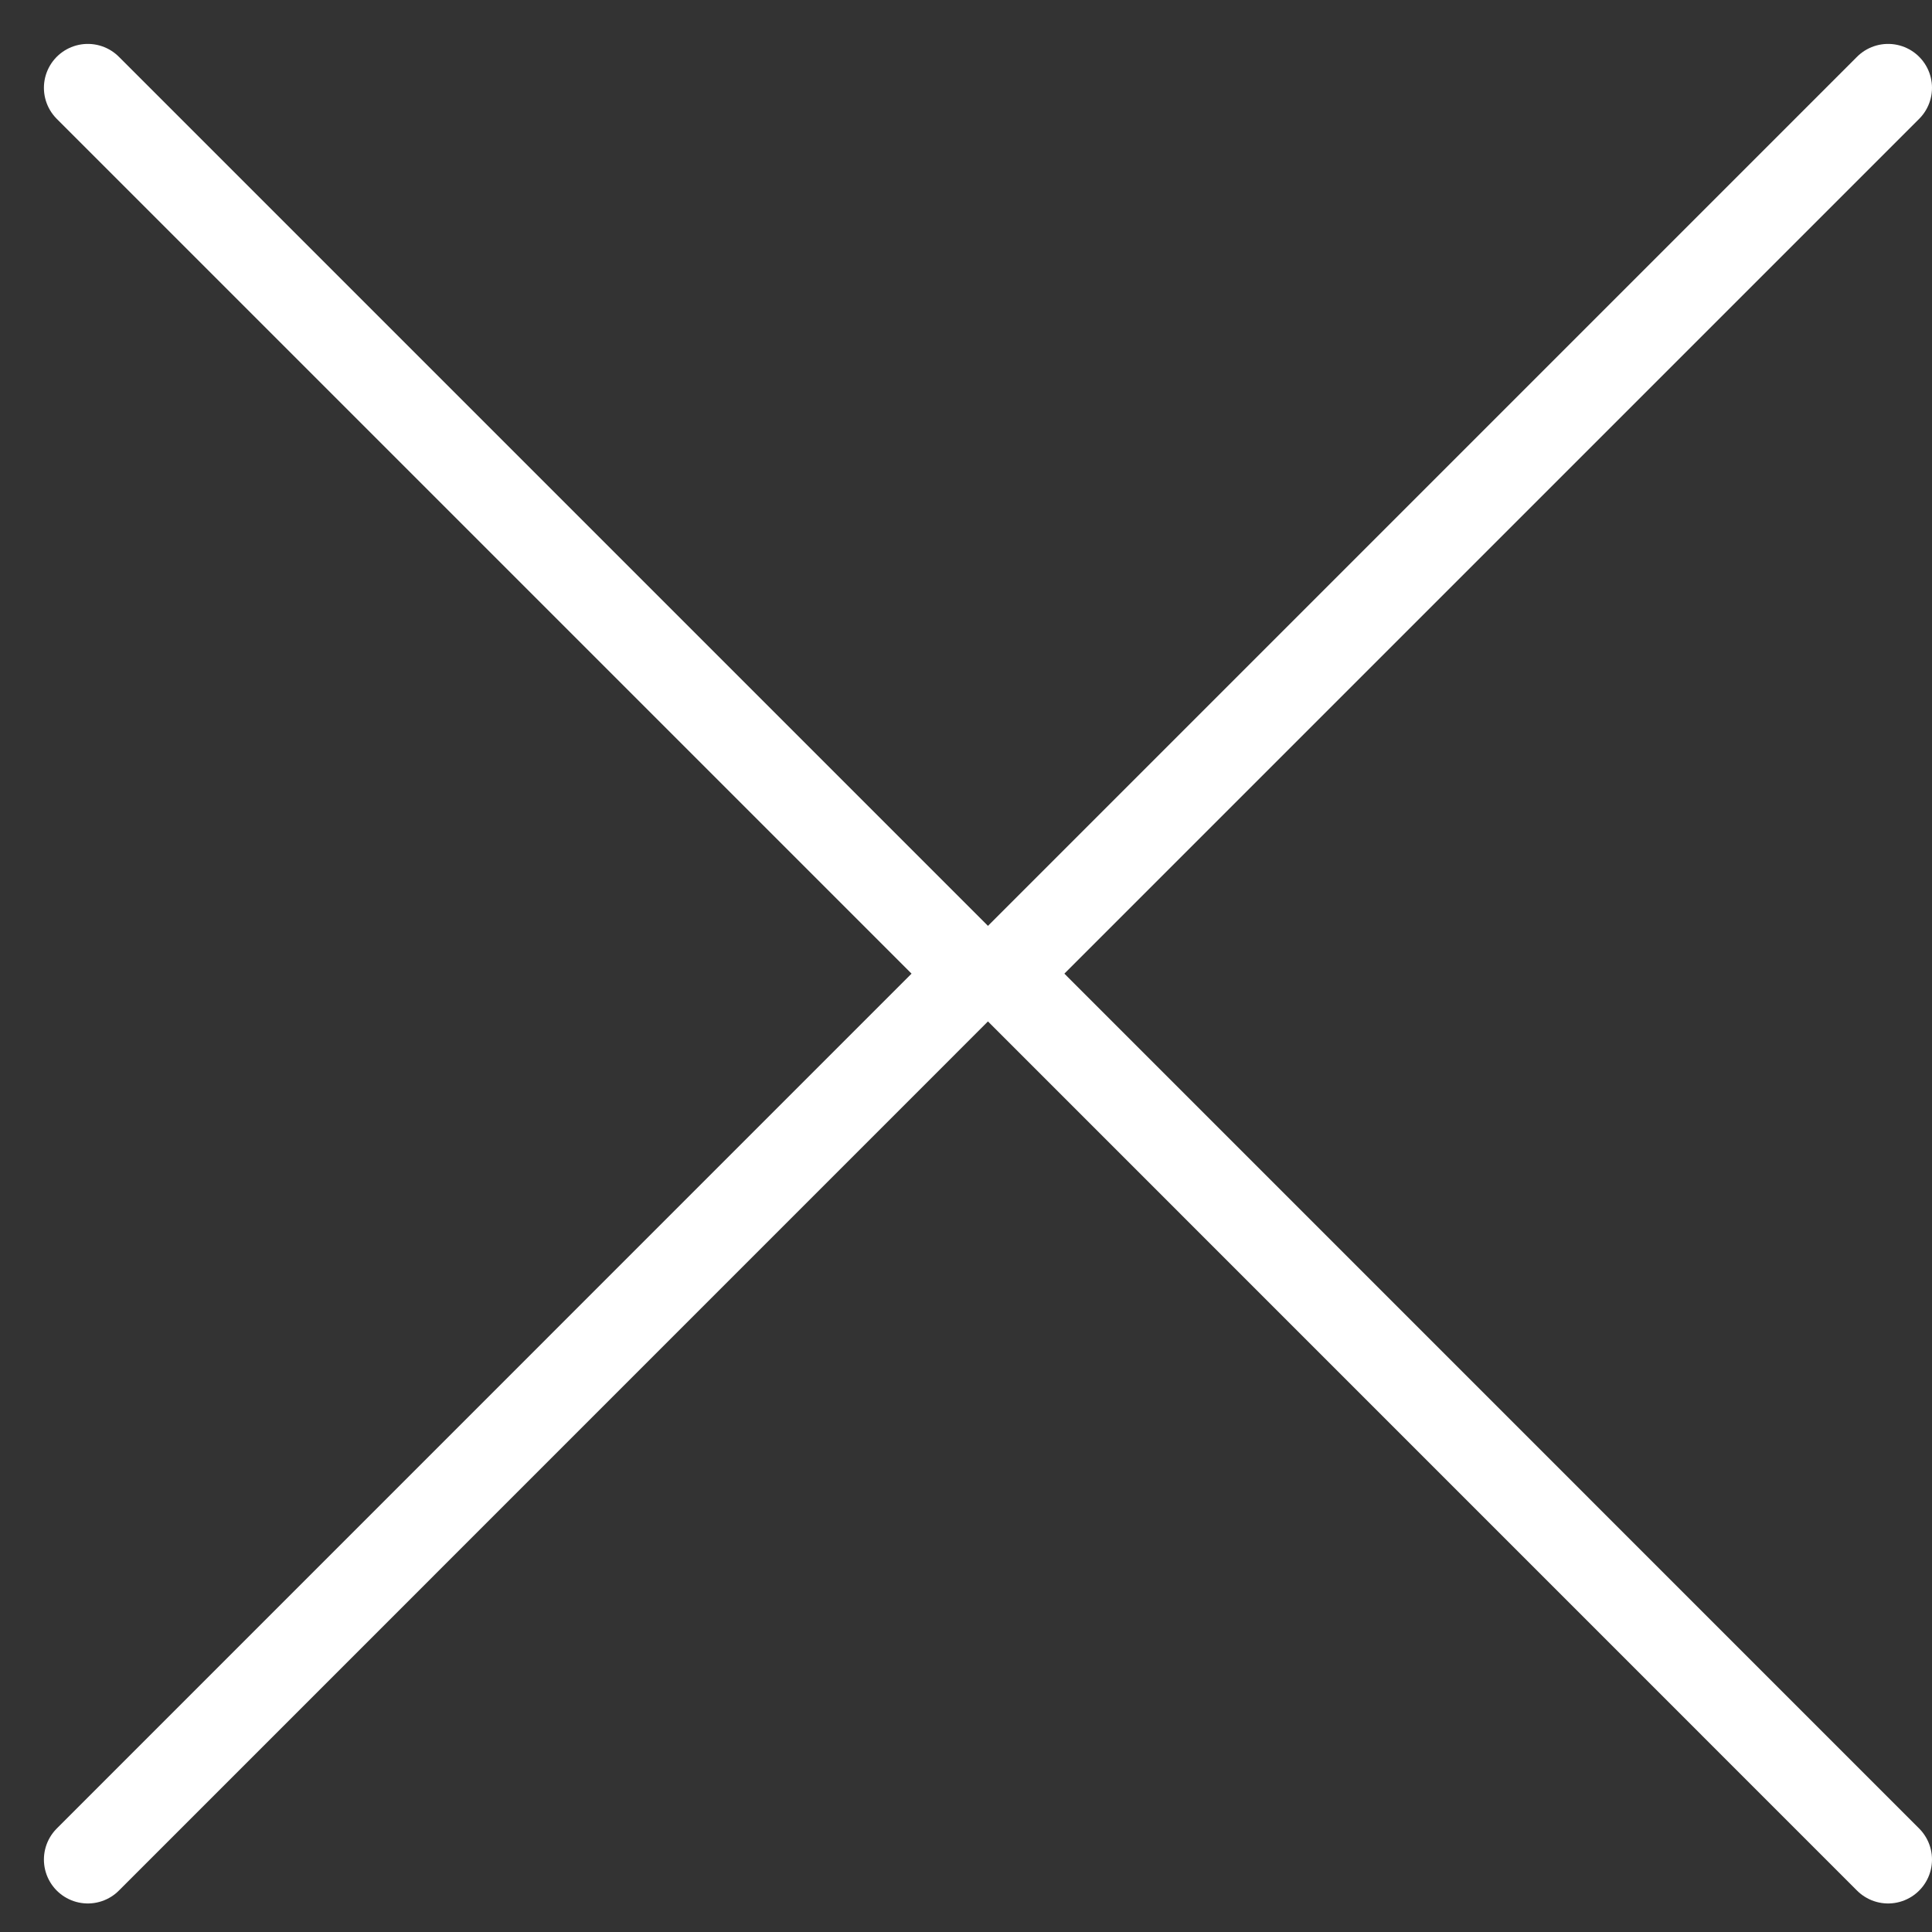 <svg width="22" height="22" viewBox="0 0 22 22" fill="none" xmlns="http://www.w3.org/2000/svg">
<rect x="0" y="0" width="22" height="22" fill="#333333" stroke="none"/>
<path d="M21.5 1L11.413 11.087L21.5 21.175" stroke="white" stroke-linecap="round"/>
<path d="M1 1L11.087 11.087L1 21.175" stroke="white" stroke-linecap="round"/>
</svg>
